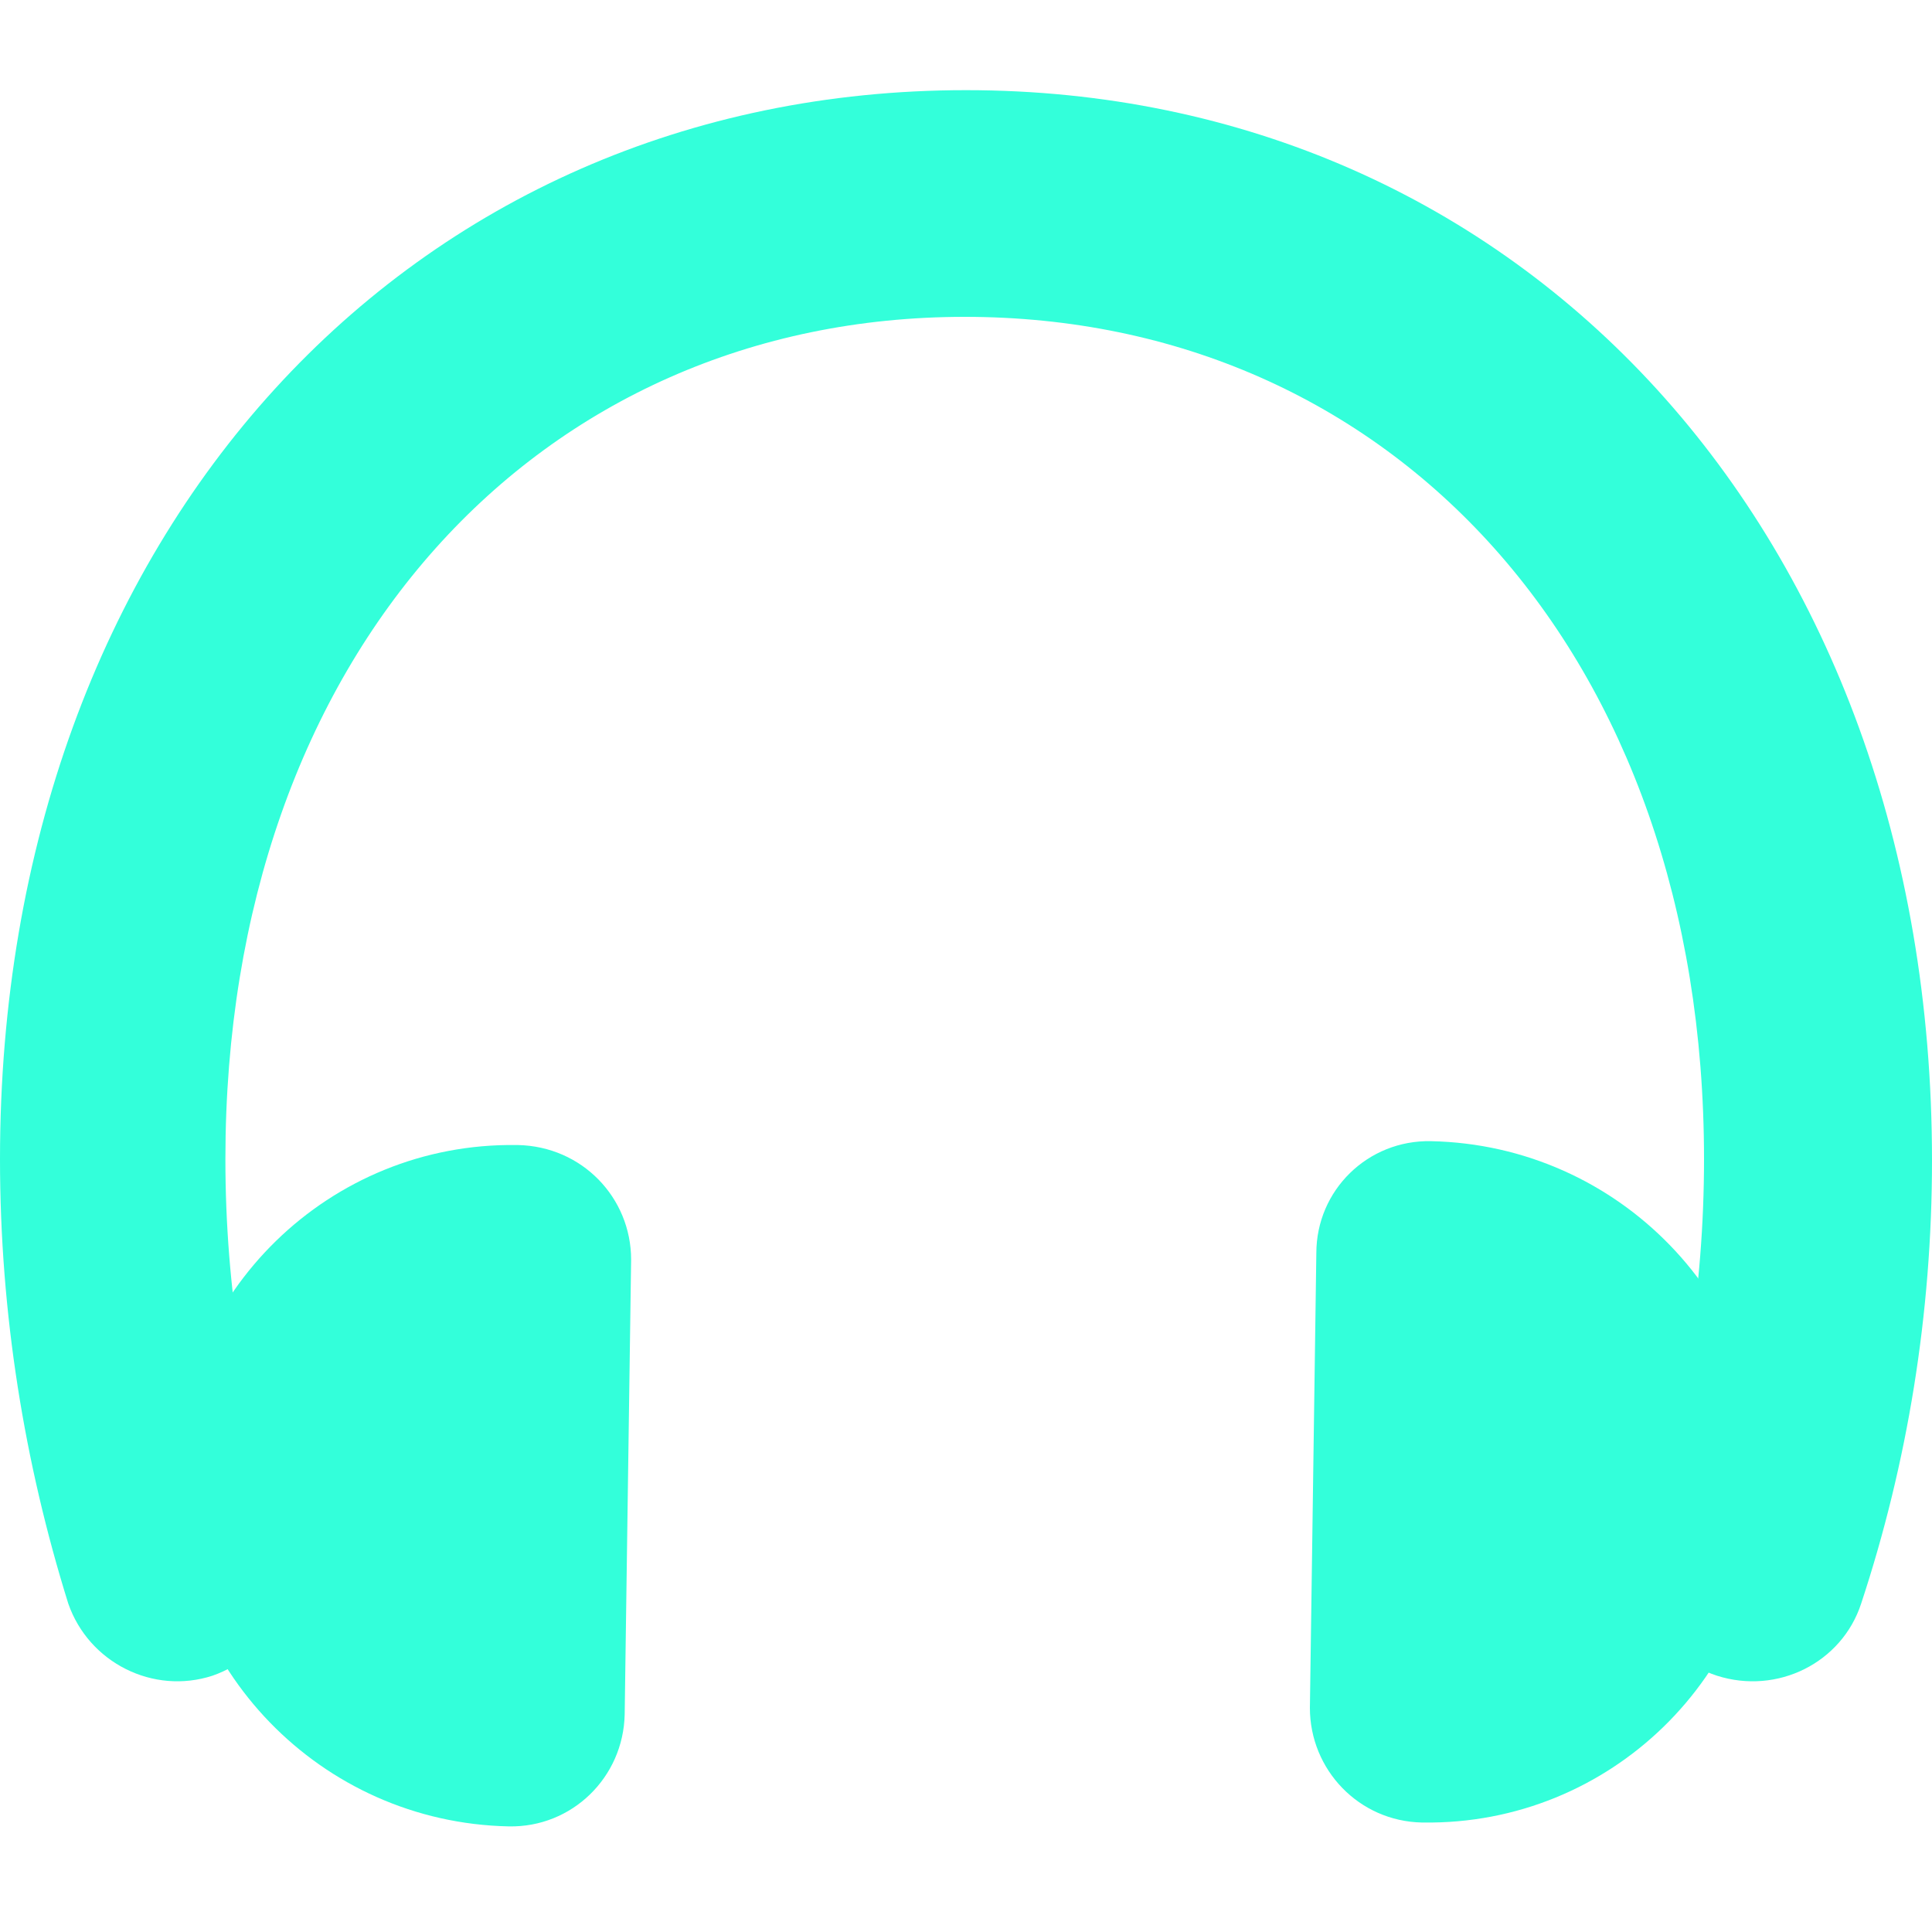 <?xml version="1.0" encoding="utf-8"?>
<!-- Generator: Adobe Illustrator 28.3.0, SVG Export Plug-In . SVG Version: 6.00 Build 0)  -->
<svg version="1.1" id="圖層_1" xmlns="http://www.w3.org/2000/svg" xmlns:xlink="http://www.w3.org/1999/xlink" x="0px" y="0px"
	 viewBox="0 0 150 150" style="enable-background:new 0 0 150 150;" xml:space="preserve">
<style type="text/css">
	.st0{fill:#33FFDA;}
</style>
<g>
	<path class="st0" d="M144.5,124.5c-1.5,4.6-6.5,7.1-11.2,5.6c-4.6-1.5-7.1-6.5-5.6-11.2c3-9,4.6-18.8,4.6-28.9
		c0-39.3-24.3-65.4-57.4-65.4c-33,0-57.4,26.1-57.4,65.4c0,10.1,1.6,19.8,4.6,28.9c1.5,4.6-1,9.6-5.6,11.2c-4.6,1.5-9.6-1-11.2-5.6
		C1.9,113.6,0,102,0,90C0,41.2,31.9,7,75,7s75,34.3,75,83.1C150,102,148.1,113.6,144.5,124.5z"/>
	<path class="st0" d="M39.5,141.8c-14.6-0.3-26.2-12.3-26-26.8v-0.2c0.2-14.5,12.1-26.1,26.6-25.9c0.1,0,0.1,0,0.1,0
		c5,0.1,8.8,4.1,8.8,8.9l-0.5,35.3C48.4,138,44.4,141.9,39.5,141.8z"/>
	<path class="st0" d="M111.1,88.6c14.6,0.3,26.2,12.3,26,26.8v0.2c-0.2,14.5-12.1,26.1-26.6,25.9c-0.1,0-0.1,0-0.1,0
		c-4.9-0.1-8.7-4.1-8.7-8.9l0.5-35.3C102.2,92.4,106.2,88.5,111.1,88.6z"/>
</g>
</svg>
